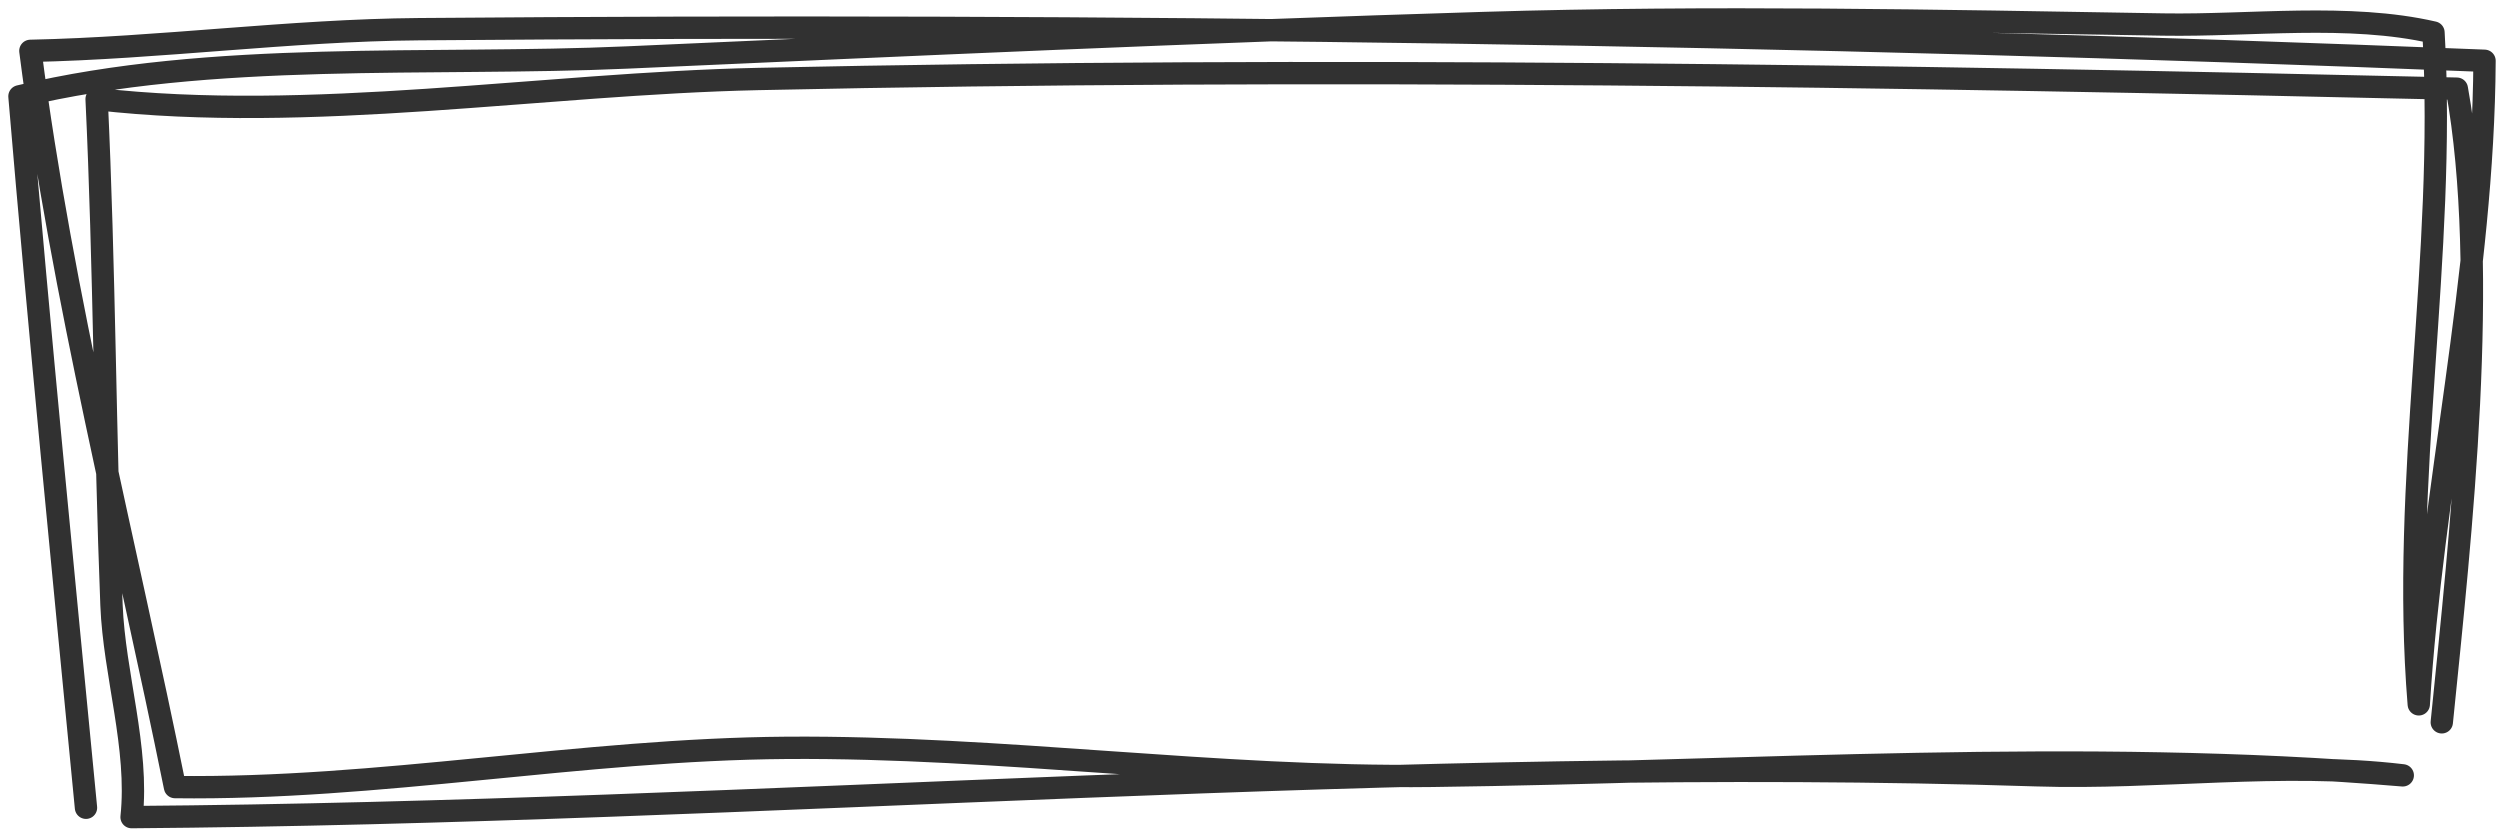 <?xml version="1.0" encoding="UTF-8"?> <svg xmlns="http://www.w3.org/2000/svg" width="257" height="86" viewBox="0 0 257 86" fill="none"><path d="M251.015 74.255C252.984 54.83 255.972 28.043 252.562 9.116C194.302 7.768 136.209 6.854 77.905 8.121C55.78 8.602 31.936 12.687 9.932 10.182C10.754 27.544 10.779 44.883 11.462 62.219C11.742 69.319 14.289 76.904 13.526 84C78.764 83.511 144.054 77.585 209.337 79.697C221.85 80.102 234.496 78.217 247.005 79.706C214.016 76.929 180.286 79.343 147.224 79.758C125.12 80.036 103.011 76.716 80.829 76.878C59.855 77.032 38.903 81.186 17.988 80.912C12.94 55.94 6.36 30.522 3.122 5.228C16.452 4.95 29.765 3.109 43.072 3C113.911 2.422 184.658 3.399 255.409 6.248C255.288 28.636 250.017 50.245 248.649 72.406C246.76 49.371 251.489 26.304 250.162 3.341C241.449 1.337 231.283 2.671 222.411 2.521C199.031 2.126 175.892 1.658 152.513 2.367C123.108 3.258 93.845 4.598 64.445 5.911C44.293 6.81 21.823 5.153 2 9.901C4.055 34.291 6.495 58.69 8.839 83.037" stroke="#313131" stroke-width="2.296" stroke-miterlimit="1.5" stroke-linecap="round" stroke-linejoin="round"></path></svg> 